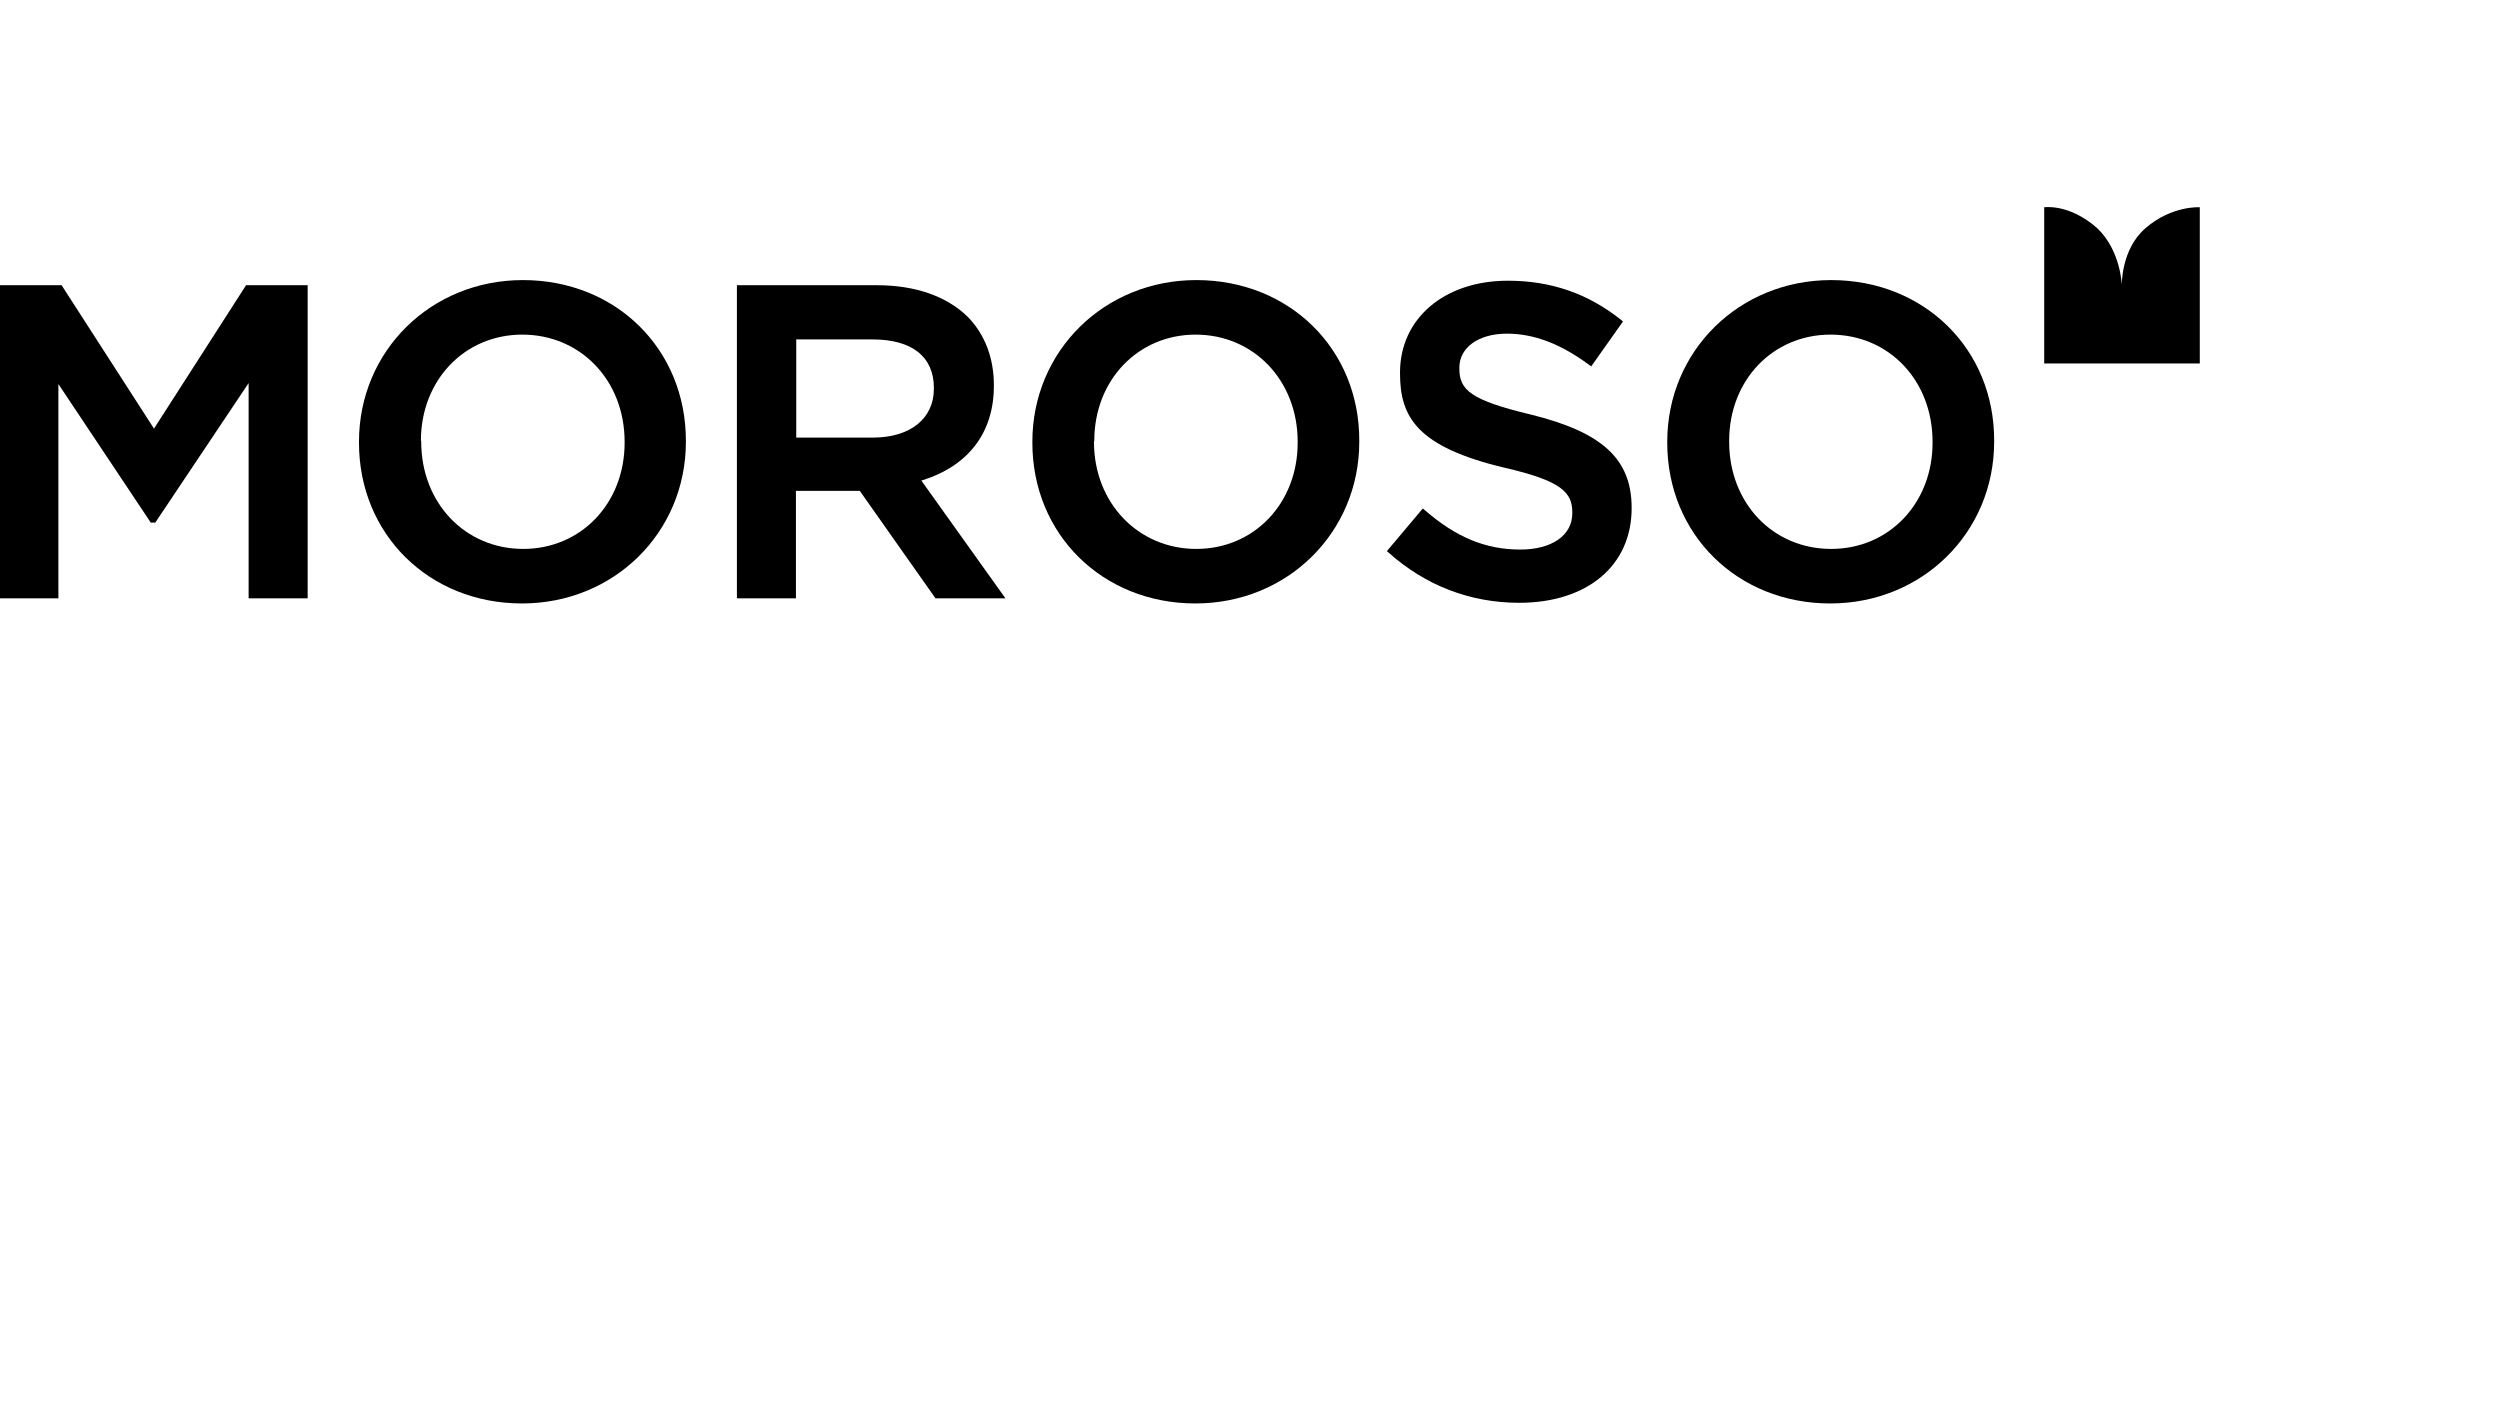 <?xml version="1.0" encoding="UTF-8"?>
<svg xmlns="http://www.w3.org/2000/svg" id="Ebene_1" viewBox="0 0 483 272">
  <polygon points="29.751 82.809 11.9 55.103 0 55.103 0 115.596 11.28 115.596 11.28 74.193 29.131 100.969 29.999 100.969 48.035 74.007 48.035 115.596 59.439 115.596 59.439 55.103 47.539 55.103 29.751 82.809" style="fill:#000; stroke-width:0px;"></polygon>
  <path d="M425,70.226v-30.184s-5.392-.372-10.475,4.029c-4.772,4.091-4.587,11.033-4.587,11.033,0,0-.186-6.694-4.772-11.033-5.392-4.772-10.227-4.029-10.227-4.029v30.184h30.061Z" style="fill:#000; stroke-width:0px;"></path>
  <path d="M81.318,85.164c0-11.714,8.429-20.516,19.586-20.516,11.28,0,19.772,8.863,19.772,20.701v.186c0,11.714-8.429,20.516-19.586,20.516-11.218,0-19.71-8.863-19.71-20.701v-.186h-.062ZM101.028,54.112c-17.788,0-31.672,13.698-31.672,31.238v.186c0,17.726,13.574,31.052,31.486,31.052,17.788,0,31.672-13.698,31.672-31.238v-.186c0-17.726-13.512-31.052-31.486-31.052" style="fill:#000; stroke-width:0px;"></path>
  <path d="M153.835,65.578h14.751c7.624,0,11.838,3.347,11.838,9.359v.186c0,5.764-4.587,9.421-11.776,9.421h-14.813v-18.966ZM192.015,74.565v-.186c0-5.206-1.735-9.793-5.082-13.202-4.091-3.967-10.103-6.074-17.54-6.074h-27.023v60.493h11.404v-20.763h12.334l14.627,20.763h13.512l-16.239-22.747c9.111-2.789,14.008-9.297,14.008-18.284" style="fill:#000; stroke-width:0px;"></path>
  <path d="M211.415,85.164c0-11.714,8.429-20.516,19.586-20.516,11.218,0,19.71,8.863,19.71,20.701v.186c0,11.714-8.429,20.516-19.586,20.516-11.218,0-19.772-8.863-19.772-20.701l.062-.186h0ZM231.125,54.112c-17.788,0-31.672,13.698-31.672,31.238v.186c0,17.726,13.574,31.052,31.486,31.052,17.788,0,31.672-13.698,31.672-31.238v-.186c.062-17.726-13.512-31.052-31.486-31.052" style="fill:#000; stroke-width:0px;"></path>
  <path d="M295.709,80.081c-11.652-2.789-13.76-4.772-13.76-8.863v-.186c0-3.905,3.719-6.57,9.173-6.57,5.268,0,10.413,1.983,15.867,6.012l.434.31,6.136-8.677-.372-.31c-6.384-5.082-13.512-7.562-21.879-7.562-12.272,0-20.825,7.314-20.825,17.726v.186c0,8.429,3.285,14.194,20.206,18.222,11.095,2.541,13.078,4.834,13.078,8.615v.186c0,4.277-3.967,7.004-10.041,7.004-6.694,0-12.396-2.355-18.47-7.624l-.372-.31-6.942,8.243.372.31c7.066,6.322,15.743,9.669,25.164,9.669,13.202,0,21.755-7.19,21.755-18.284v-.186c-.062-9.359-5.702-14.503-19.524-17.912" style="fill:#000; stroke-width:0px;"></path>
  <path d="M334.075,85.164c0-11.714,8.429-20.516,19.586-20.516,11.28,0,19.71,8.863,19.71,20.701v.186c0,11.714-8.429,20.516-19.586,20.516-11.28,0-19.71-8.863-19.71-20.701v-.186ZM353.784,54.112c-17.788,0-31.672,13.698-31.672,31.238v.186c0,17.726,13.574,31.052,31.486,31.052,17.788,0,31.672-13.698,31.672-31.238v-.186c.062-17.726-13.512-31.052-31.486-31.052" style="fill:#000; stroke-width:0px;"></path>
</svg>
